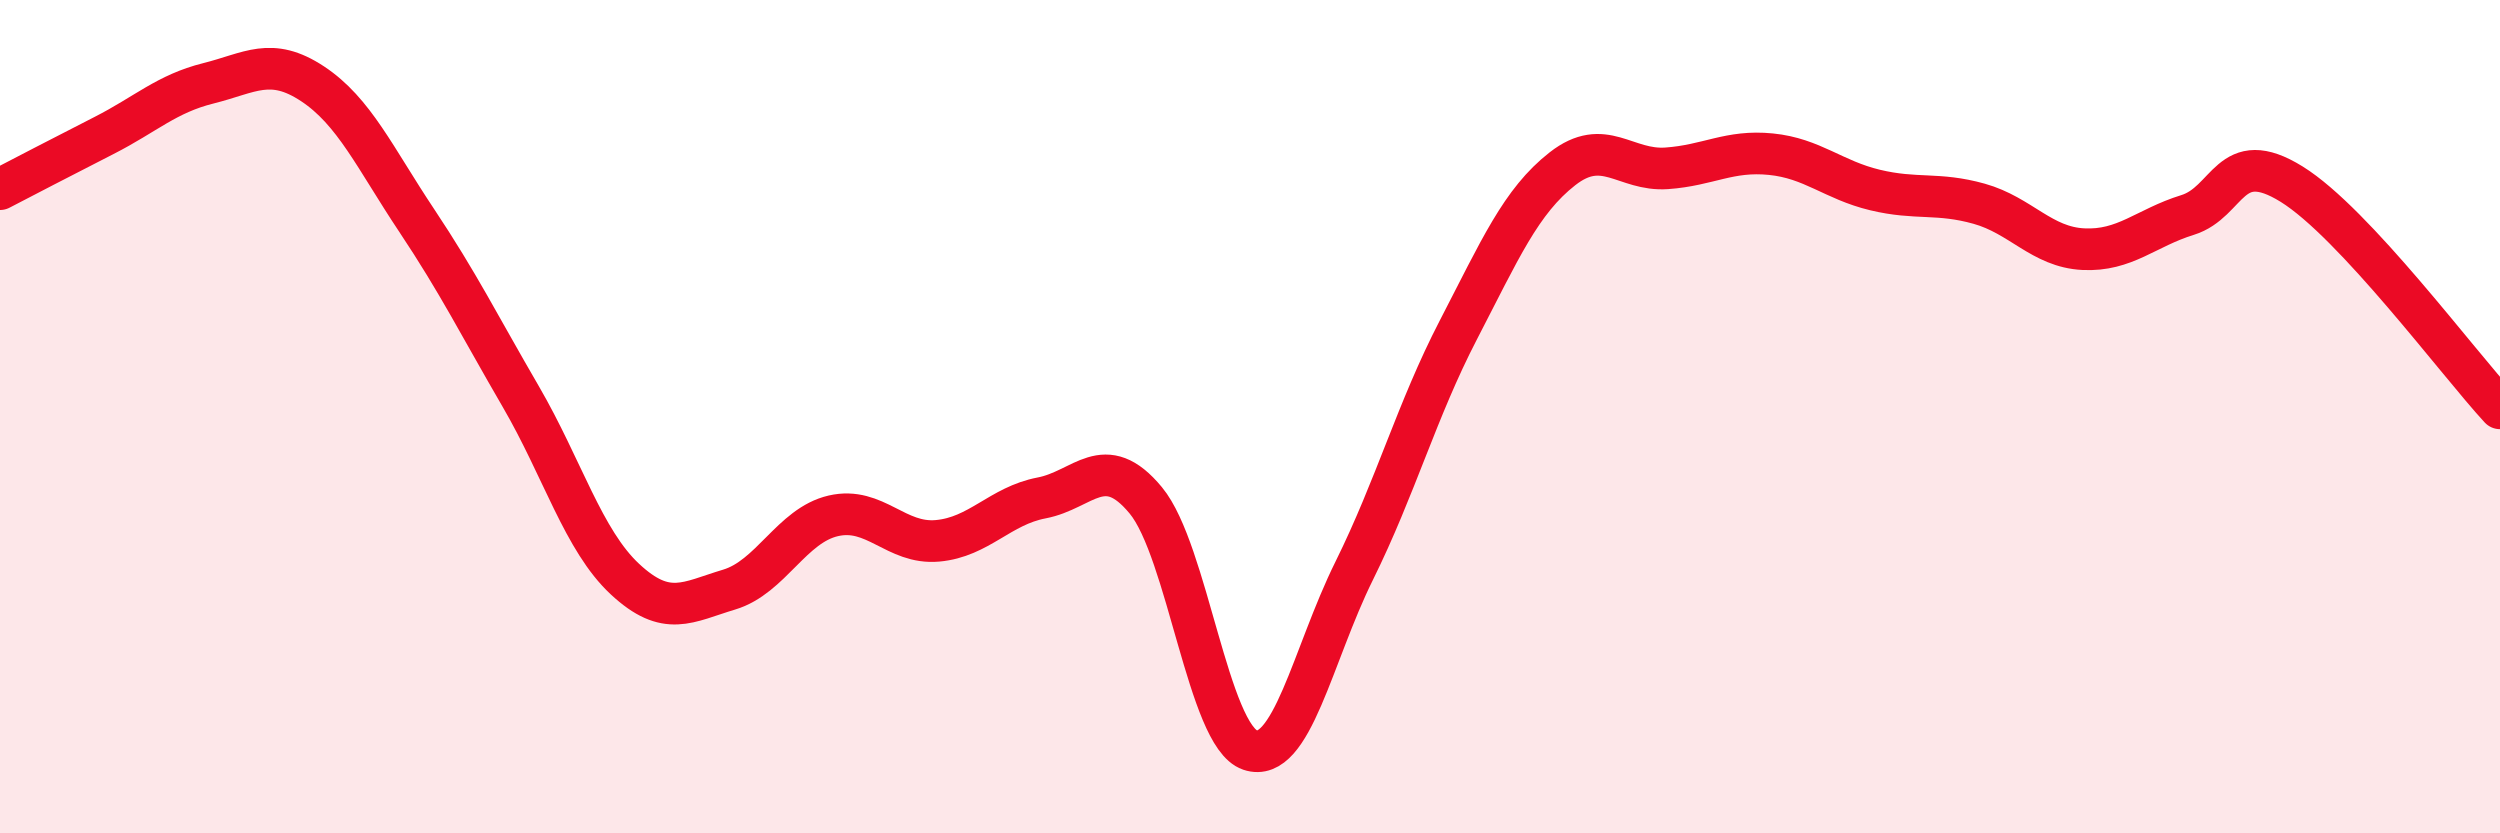 
    <svg width="60" height="20" viewBox="0 0 60 20" xmlns="http://www.w3.org/2000/svg">
      <path
        d="M 0,4.54 C 0.5,4.28 1.5,3.76 2.5,3.25 C 3.5,2.74 4,2.25 5,2 C 6,1.75 6.5,1.35 7.5,2.01 C 8.5,2.67 9,3.79 10,5.29 C 11,6.79 11.5,7.8 12.5,9.52 C 13.5,11.24 14,12.97 15,13.9 C 16,14.83 16.5,14.45 17.5,14.15 C 18.5,13.85 19,12.61 20,12.38 C 21,12.15 21.5,13.07 22.5,12.98 C 23.5,12.89 24,12.14 25,11.95 C 26,11.76 26.5,10.8 27.5,12.01 C 28.5,13.22 29,17.66 30,18 C 31,18.34 31.5,15.72 32.5,13.7 C 33.5,11.68 34,9.85 35,7.92 C 36,5.99 36.5,4.83 37.5,4.05 C 38.5,3.27 39,4.11 40,4.04 C 41,3.97 41.5,3.6 42.5,3.7 C 43.5,3.8 44,4.32 45,4.56 C 46,4.8 46.5,4.61 47.5,4.89 C 48.5,5.17 49,5.93 50,5.98 C 51,6.03 51.5,5.47 52.5,5.16 C 53.5,4.85 53.5,3.49 55,4.42 C 56.5,5.35 59,8.72 60,9.8L60 20L0 20Z"
        fill="#EB0A25"
        opacity="0.1"
        stroke-linecap="round"
        stroke-linejoin="round"
      />
      <path
        d="M 0,4.54 C 0.5,4.28 1.5,3.76 2.5,3.25 C 3.5,2.74 4,2.25 5,2 C 6,1.75 6.5,1.35 7.5,2.01 C 8.5,2.67 9,3.79 10,5.29 C 11,6.79 11.5,7.8 12.5,9.52 C 13.5,11.24 14,12.97 15,13.9 C 16,14.83 16.5,14.45 17.5,14.15 C 18.5,13.85 19,12.61 20,12.38 C 21,12.15 21.5,13.07 22.5,12.98 C 23.5,12.89 24,12.14 25,11.95 C 26,11.76 26.5,10.8 27.5,12.01 C 28.5,13.22 29,17.66 30,18 C 31,18.34 31.5,15.72 32.5,13.7 C 33.5,11.68 34,9.85 35,7.92 C 36,5.99 36.5,4.83 37.5,4.05 C 38.5,3.27 39,4.11 40,4.04 C 41,3.97 41.5,3.6 42.5,3.7 C 43.5,3.8 44,4.32 45,4.56 C 46,4.8 46.5,4.61 47.5,4.89 C 48.5,5.17 49,5.93 50,5.98 C 51,6.03 51.5,5.47 52.5,5.16 C 53.5,4.85 53.5,3.49 55,4.42 C 56.5,5.35 59,8.72 60,9.8"
        stroke="#EB0A25"
        stroke-width="1"
        fill="none"
        stroke-linecap="round"
        stroke-linejoin="round"
      />
    </svg>
  